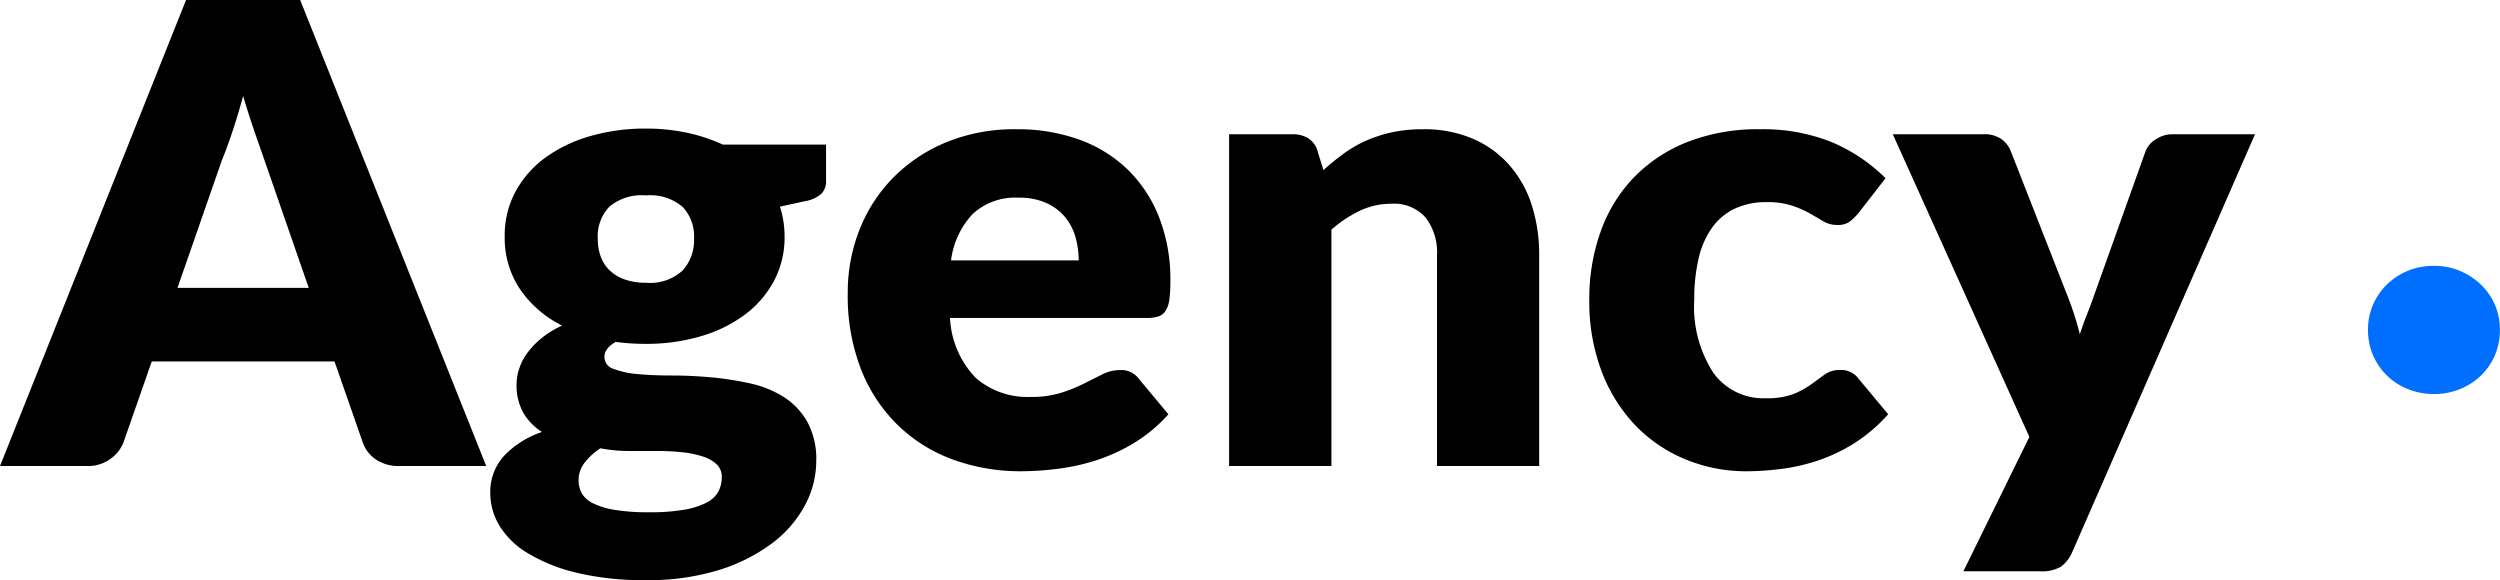 <?xml version="1.0" encoding="UTF-8"?> <svg xmlns="http://www.w3.org/2000/svg" width="100" height="23.209" viewBox="0 0 100 23.209"><g id="logo" transform="translate(-140.02 -64.43)"><path id="Path_1" data-name="Path 1" d="M19.469,4.071H16.012a1.634,1.634,0,0,1-.957-.262,1.359,1.359,0,0,1-.521-.672L13.4-.112H6.09L4.955,3.137a1.447,1.447,0,0,1-.515.646,1.514,1.514,0,0,1-.937.288H.02L7.462-14.57h4.565ZM7.119-3.055H12.37L10.6-8.16q-.172-.486-.4-1.145t-.455-1.427q-.211.78-.435,1.446T8.887-8.134ZM25.856-9.427A7.787,7.787,0,0,1,27.5-9.26a6.752,6.752,0,0,1,1.432.473h4.13v1.446a.71.71,0,0,1-.191.525,1.328,1.328,0,0,1-.653.294l-1,.218a3.871,3.871,0,0,1,.185,1.19,3.705,3.705,0,0,1-.429,1.791,4.108,4.108,0,0,1-1.174,1.35,5.544,5.544,0,0,1-1.762.857,7.638,7.638,0,0,1-2.177.3,9.066,9.066,0,0,1-1.214-.077q-.449.258-.449.594a.5.5,0,0,0,.363.484,3.472,3.472,0,0,0,.957.207q.594.058,1.359.058t1.557.071a12.523,12.523,0,0,1,1.557.237,4.233,4.233,0,0,1,1.359.539,2.844,2.844,0,0,1,.957.995,3.114,3.114,0,0,1,.363,1.585,3.76,3.76,0,0,1-.449,1.758A4.625,4.625,0,0,1,30.9,7.163a6.964,6.964,0,0,1-2.138,1.072,9.545,9.545,0,0,1-2.9.4,11.47,11.47,0,0,1-2.778-.295,6.837,6.837,0,0,1-1.94-.775A3.315,3.315,0,0,1,20,6.461a2.54,2.54,0,0,1-.369-1.307,2.135,2.135,0,0,1,.554-1.492A3.7,3.7,0,0,1,21.7,2.709a2.276,2.276,0,0,1-.739-.754A2.222,2.222,0,0,1,20.683.792a2.01,2.01,0,0,1,.106-.619,2.242,2.242,0,0,1,.33-.632,3.241,3.241,0,0,1,.567-.588,3.73,3.73,0,0,1,.818-.5A4.426,4.426,0,0,1,20.822-3a3.681,3.681,0,0,1-.614-2.111,3.7,3.7,0,0,1,.435-1.8,4.1,4.1,0,0,1,1.194-1.356,5.691,5.691,0,0,1,1.788-.857A7.923,7.923,0,0,1,25.856-9.427ZM28.89,4.528a.69.69,0,0,0-.2-.523,1.462,1.462,0,0,0-.554-.314,3.956,3.956,0,0,0-.818-.17A9.124,9.124,0,0,0,26.3,3.47H25.183a6.084,6.084,0,0,1-1.148-.109,2.655,2.655,0,0,0-.627.571,1.13,1.13,0,0,0-.244.712,1.057,1.057,0,0,0,.125.513,1.022,1.022,0,0,0,.442.4,2.994,2.994,0,0,0,.851.263,7.855,7.855,0,0,0,1.352.1,8.257,8.257,0,0,0,1.451-.1,3.094,3.094,0,0,0,.9-.287,1.087,1.087,0,0,0,.468-.438A1.19,1.19,0,0,0,28.89,4.528ZM25.856-3.26a1.921,1.921,0,0,0,1.471-.493,1.8,1.8,0,0,0,.455-1.273,1.723,1.723,0,0,0-.455-1.267,2,2,0,0,0-1.471-.461,2,2,0,0,0-1.471.461,1.723,1.723,0,0,0-.455,1.267,2.114,2.114,0,0,0,.112.7,1.455,1.455,0,0,0,.35.557,1.645,1.645,0,0,0,.6.371A2.492,2.492,0,0,0,25.856-3.26ZM40.687-9.4a7.244,7.244,0,0,1,2.487.409,5.432,5.432,0,0,1,1.94,1.19A5.415,5.415,0,0,1,46.38-5.889a6.829,6.829,0,0,1,.455,2.565,5.431,5.431,0,0,1-.04.729,1.13,1.13,0,0,1-.145.448.549.549,0,0,1-.284.23,1.367,1.367,0,0,1-.455.064H38.021A3.687,3.687,0,0,0,39.064.559a3.16,3.16,0,0,0,2.177.748,4.01,4.01,0,0,0,1.227-.166A6.3,6.3,0,0,0,43.385.77q.4-.2.739-.371A1.573,1.573,0,0,1,44.83.233a.855.855,0,0,1,.739.345L46.756,2A6.032,6.032,0,0,1,45.39,3.144a7.2,7.2,0,0,1-1.5.691,8.37,8.37,0,0,1-1.544.345,11.942,11.942,0,0,1-1.471.1,7.9,7.9,0,0,1-2.7-.454,6.23,6.23,0,0,1-2.2-1.35A6.354,6.354,0,0,1,34.478.246a8.093,8.093,0,0,1-.548-3.1,6.818,6.818,0,0,1,.468-2.52,6.183,6.183,0,0,1,1.346-2.085,6.416,6.416,0,0,1,2.124-1.42A7.2,7.2,0,0,1,40.687-9.4Zm.079,2.738a2.509,2.509,0,0,0-1.834.646,3.323,3.323,0,0,0-.871,1.862h5.106a3.4,3.4,0,0,0-.125-.921,2.207,2.207,0,0,0-.409-.8,2.072,2.072,0,0,0-.746-.569A2.618,2.618,0,0,0,40.766-6.663ZM49.184,4.071V-9.2h2.533a1.156,1.156,0,0,1,.64.166.889.889,0,0,1,.363.5l.238.768a9.872,9.872,0,0,1,.818-.665,4.826,4.826,0,0,1,.9-.518,5.483,5.483,0,0,1,1.042-.333A5.762,5.762,0,0,1,56.943-9.4a4.92,4.92,0,0,1,1.986.377,4.114,4.114,0,0,1,1.458,1.049,4.489,4.489,0,0,1,.9,1.6,6.446,6.446,0,0,1,.3,2.015V4.071H57.5V-4.36a2.272,2.272,0,0,0-.462-1.516,1.684,1.684,0,0,0-1.359-.544,2.92,2.92,0,0,0-1.267.281,4.935,4.935,0,0,0-1.135.755V4.071ZM74.36-6.049A2.23,2.23,0,0,1,74-5.7a.8.8,0,0,1-.488.128,1.076,1.076,0,0,1-.548-.141L72.42-6.03a4.217,4.217,0,0,0-.713-.313,3.156,3.156,0,0,0-1.016-.141,2.922,2.922,0,0,0-1.3.269,2.386,2.386,0,0,0-.9.768,3.452,3.452,0,0,0-.528,1.222,7.086,7.086,0,0,0-.172,1.631,4.856,4.856,0,0,0,.759,2.93,2.46,2.46,0,0,0,2.091,1.024,3.006,3.006,0,0,0,1.128-.173A3.45,3.45,0,0,0,72.473.8l.534-.39a1.01,1.01,0,0,1,.614-.179.855.855,0,0,1,.739.345L75.547,2a6.4,6.4,0,0,1-1.333,1.145,6.771,6.771,0,0,1-1.432.691,7.582,7.582,0,0,1-1.471.345,11.166,11.166,0,0,1-1.438.1,6.34,6.34,0,0,1-2.395-.461,5.876,5.876,0,0,1-2.006-1.337A6.376,6.376,0,0,1,64.1.323a7.856,7.856,0,0,1-.508-2.917,7.968,7.968,0,0,1,.442-2.68,6.048,6.048,0,0,1,1.306-2.162,6.079,6.079,0,0,1,2.138-1.439A7.7,7.7,0,0,1,70.428-9.4a7.388,7.388,0,0,1,2.824.5,6.787,6.787,0,0,1,2.19,1.459ZM82.91,7.513a1.425,1.425,0,0,1-.449.582,1.5,1.5,0,0,1-.844.186H78.556l2.639-5.374L75.732-9.2h3.615a1.18,1.18,0,0,1,.739.2,1.1,1.1,0,0,1,.369.486L82.7-2.786A12.326,12.326,0,0,1,83.214-1.2q.132-.409.29-.806t.3-.806l2.032-5.693A.977.977,0,0,1,86.255-9a1.214,1.214,0,0,1,.666-.2h3.3Z" transform="translate(140 79)"></path><path id="Path_2" data-name="Path 2" d="M.9-2.355A2.489,2.489,0,0,1,1.1-3.36a2.54,2.54,0,0,1,.555-.81,2.648,2.648,0,0,1,.833-.547,2.674,2.674,0,0,1,1.05-.2,2.635,2.635,0,0,1,1.035.2,2.741,2.741,0,0,1,.84.547,2.483,2.483,0,0,1,.563.81,2.489,2.489,0,0,1,.2,1.005,2.543,2.543,0,0,1-.2,1.012,2.462,2.462,0,0,1-.562.818,2.633,2.633,0,0,1-.84.54A2.724,2.724,0,0,1,3.54.21a2.764,2.764,0,0,1-1.05-.2,2.546,2.546,0,0,1-.833-.54A2.518,2.518,0,0,1,1.1-1.343,2.543,2.543,0,0,1,.9-2.355Z" transform="translate(233.84 79.981)" fill="#006fff"></path></g></svg> 